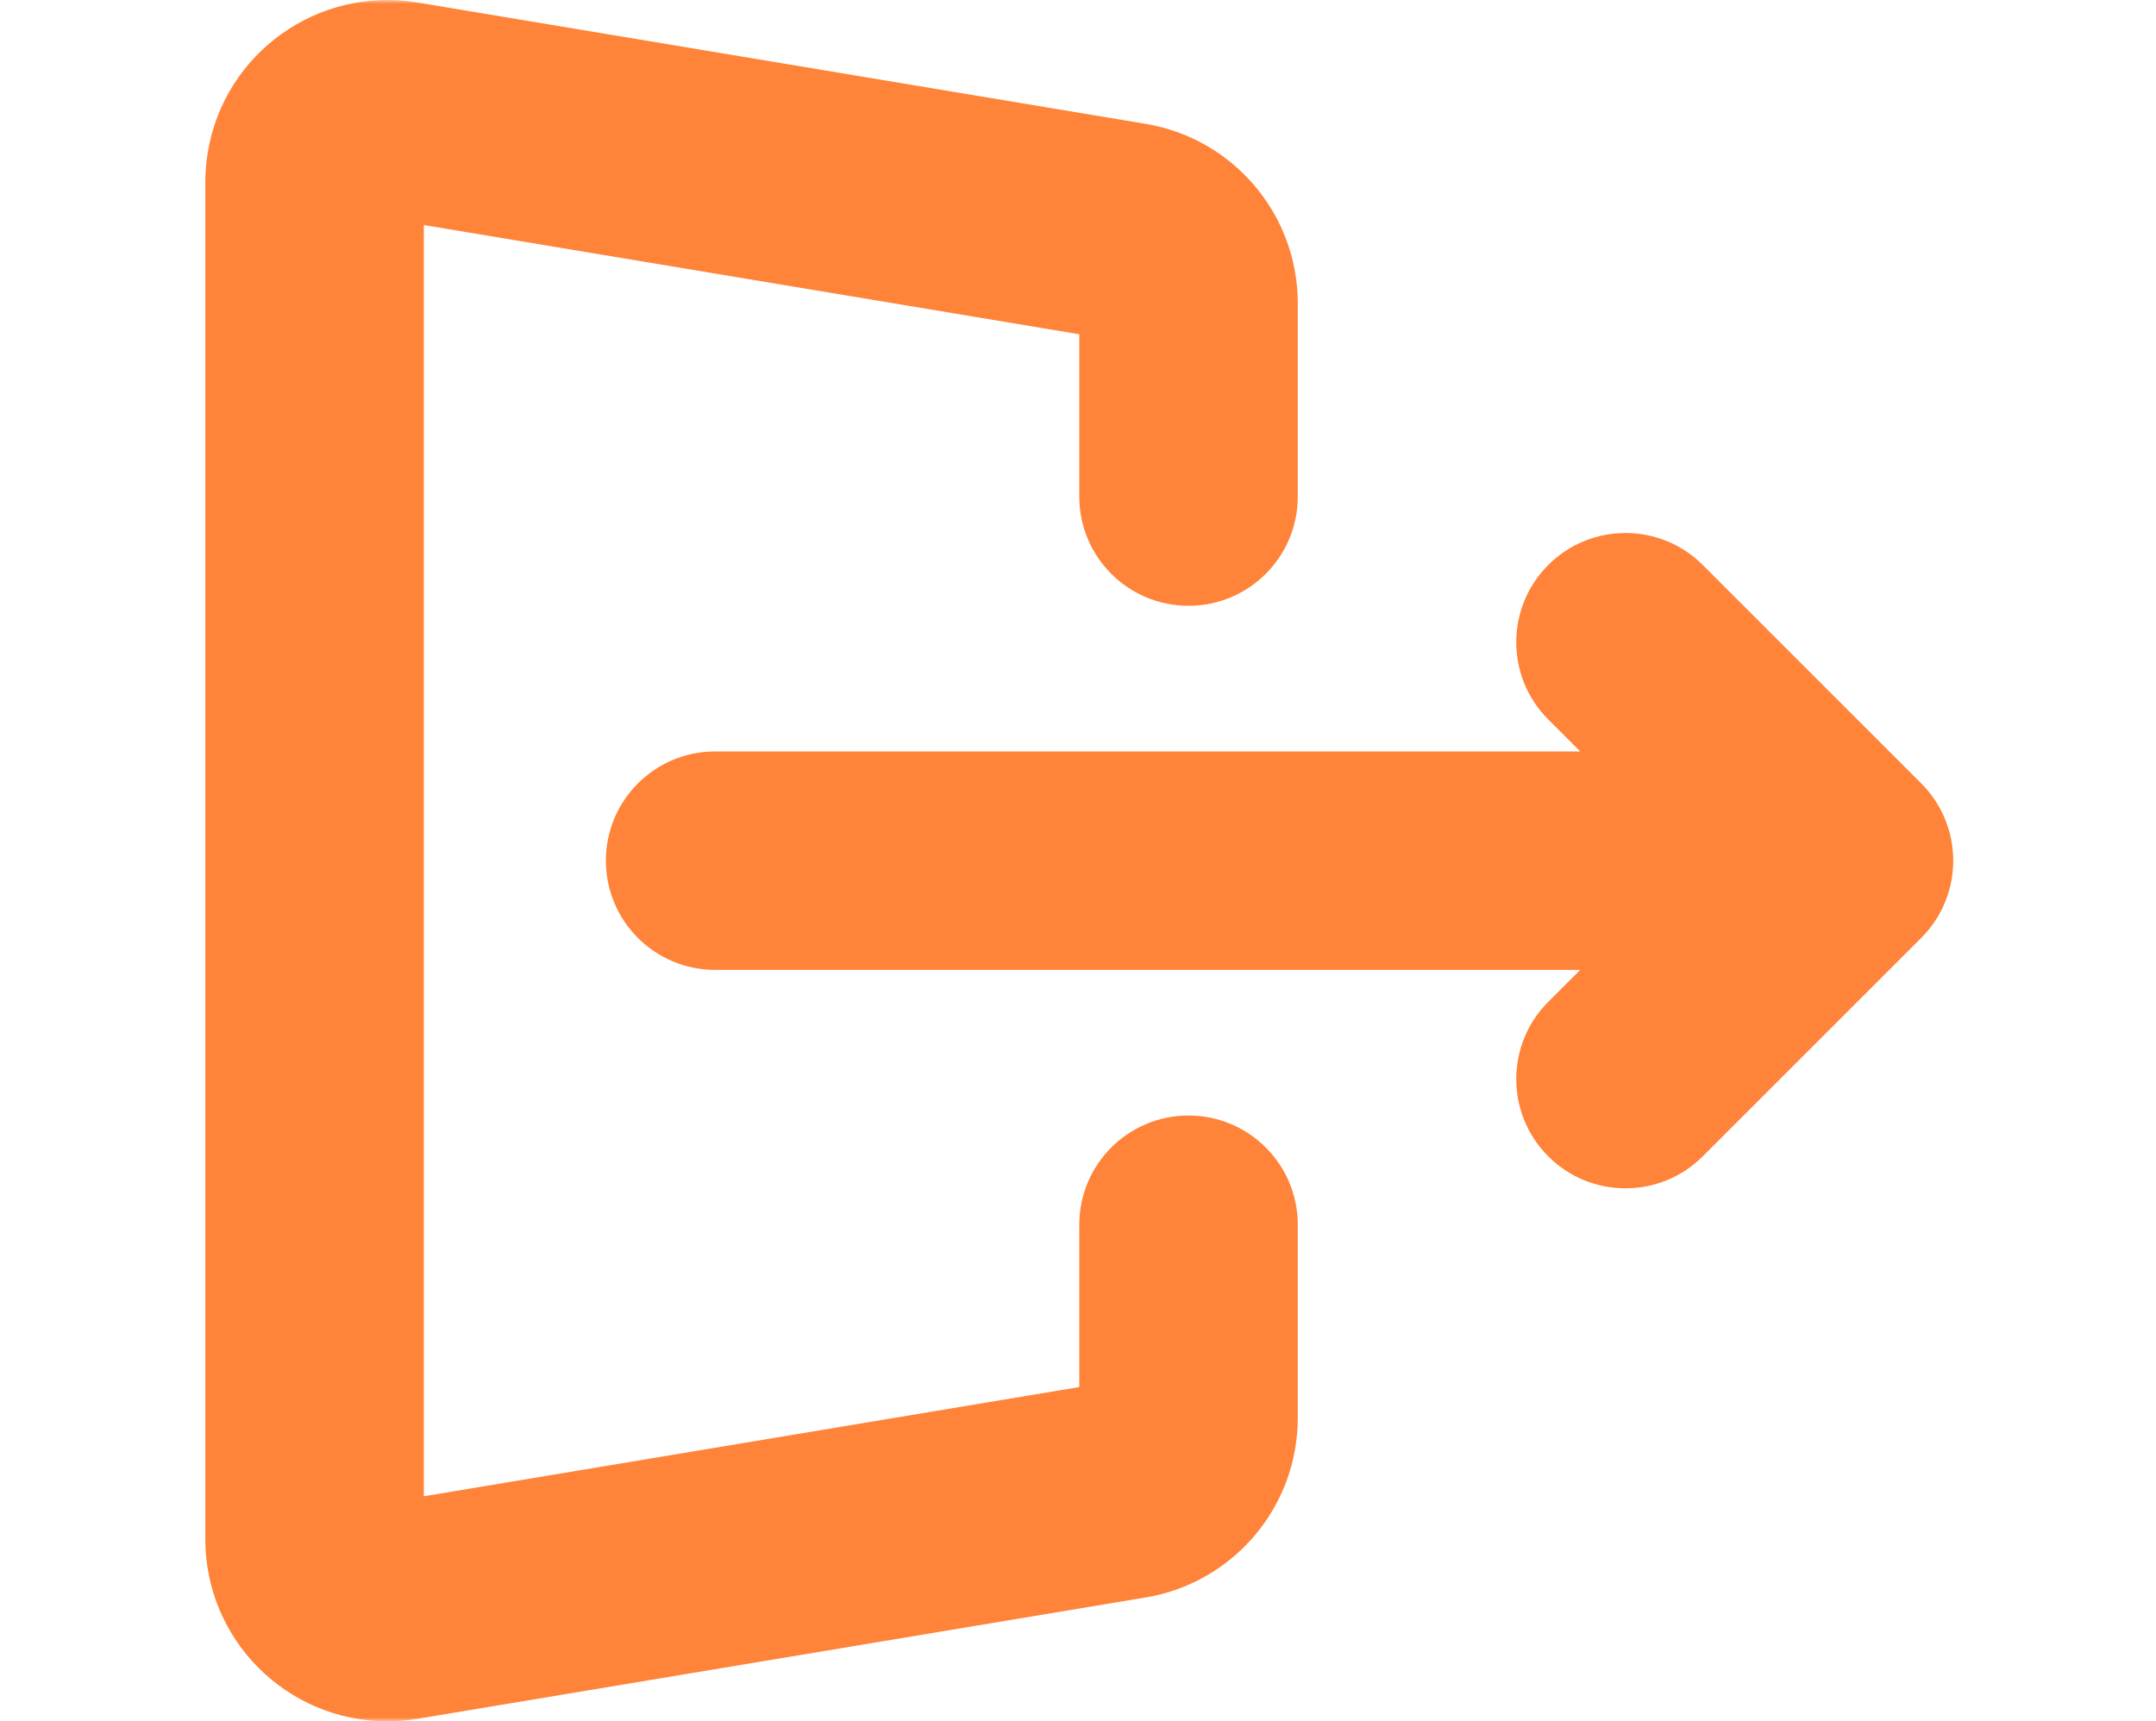<svg width="273" height="218" viewBox="0 0 273 218" fill="none" xmlns="http://www.w3.org/2000/svg">
<mask id="mask0_870_5354" style="mask-type:alpha" maskUnits="userSpaceOnUse" x="0" y="0" width="273" height="218">
<rect width="273" height="218" fill="#D9D9D9"/>
</mask>
<g mask="url(#mask0_870_5354)">
<path fill-rule="evenodd" clip-rule="evenodd" d="M136.663 42.334L53.666 28.501V189.503L136.663 175.67V155.111C136.663 147.472 142.856 141.279 150.495 141.279C158.135 141.279 164.328 147.472 164.328 155.111V179.576C164.328 190.846 156.181 200.465 145.064 202.317L52.845 217.686C51.592 217.896 50.325 218 49.055 218C36.322 218 26 207.679 26 194.945V23.058C26 21.788 26.105 20.521 26.314 19.268C28.407 6.709 40.285 -1.776 52.845 0.317L145.064 15.687C156.181 17.54 164.328 27.158 164.328 38.428V62.893C164.328 70.532 158.135 76.725 150.495 76.725C142.856 76.725 136.663 70.532 136.663 62.893V42.334ZM200.097 122.835H90.553C82.913 122.835 76.72 116.641 76.72 109.002C76.72 101.363 82.913 95.169 90.553 95.169H200.097L196.045 91.118C190.644 85.716 190.644 76.957 196.045 71.555C201.447 66.153 210.206 66.153 215.608 71.555L243.274 99.22C248.675 104.622 248.675 113.381 243.274 118.784L215.608 146.449C210.206 151.851 201.447 151.851 196.045 146.449C190.644 141.047 190.644 132.288 196.045 126.886L200.097 122.835Z" fill="#FF8338"/>
</g>
</svg>
